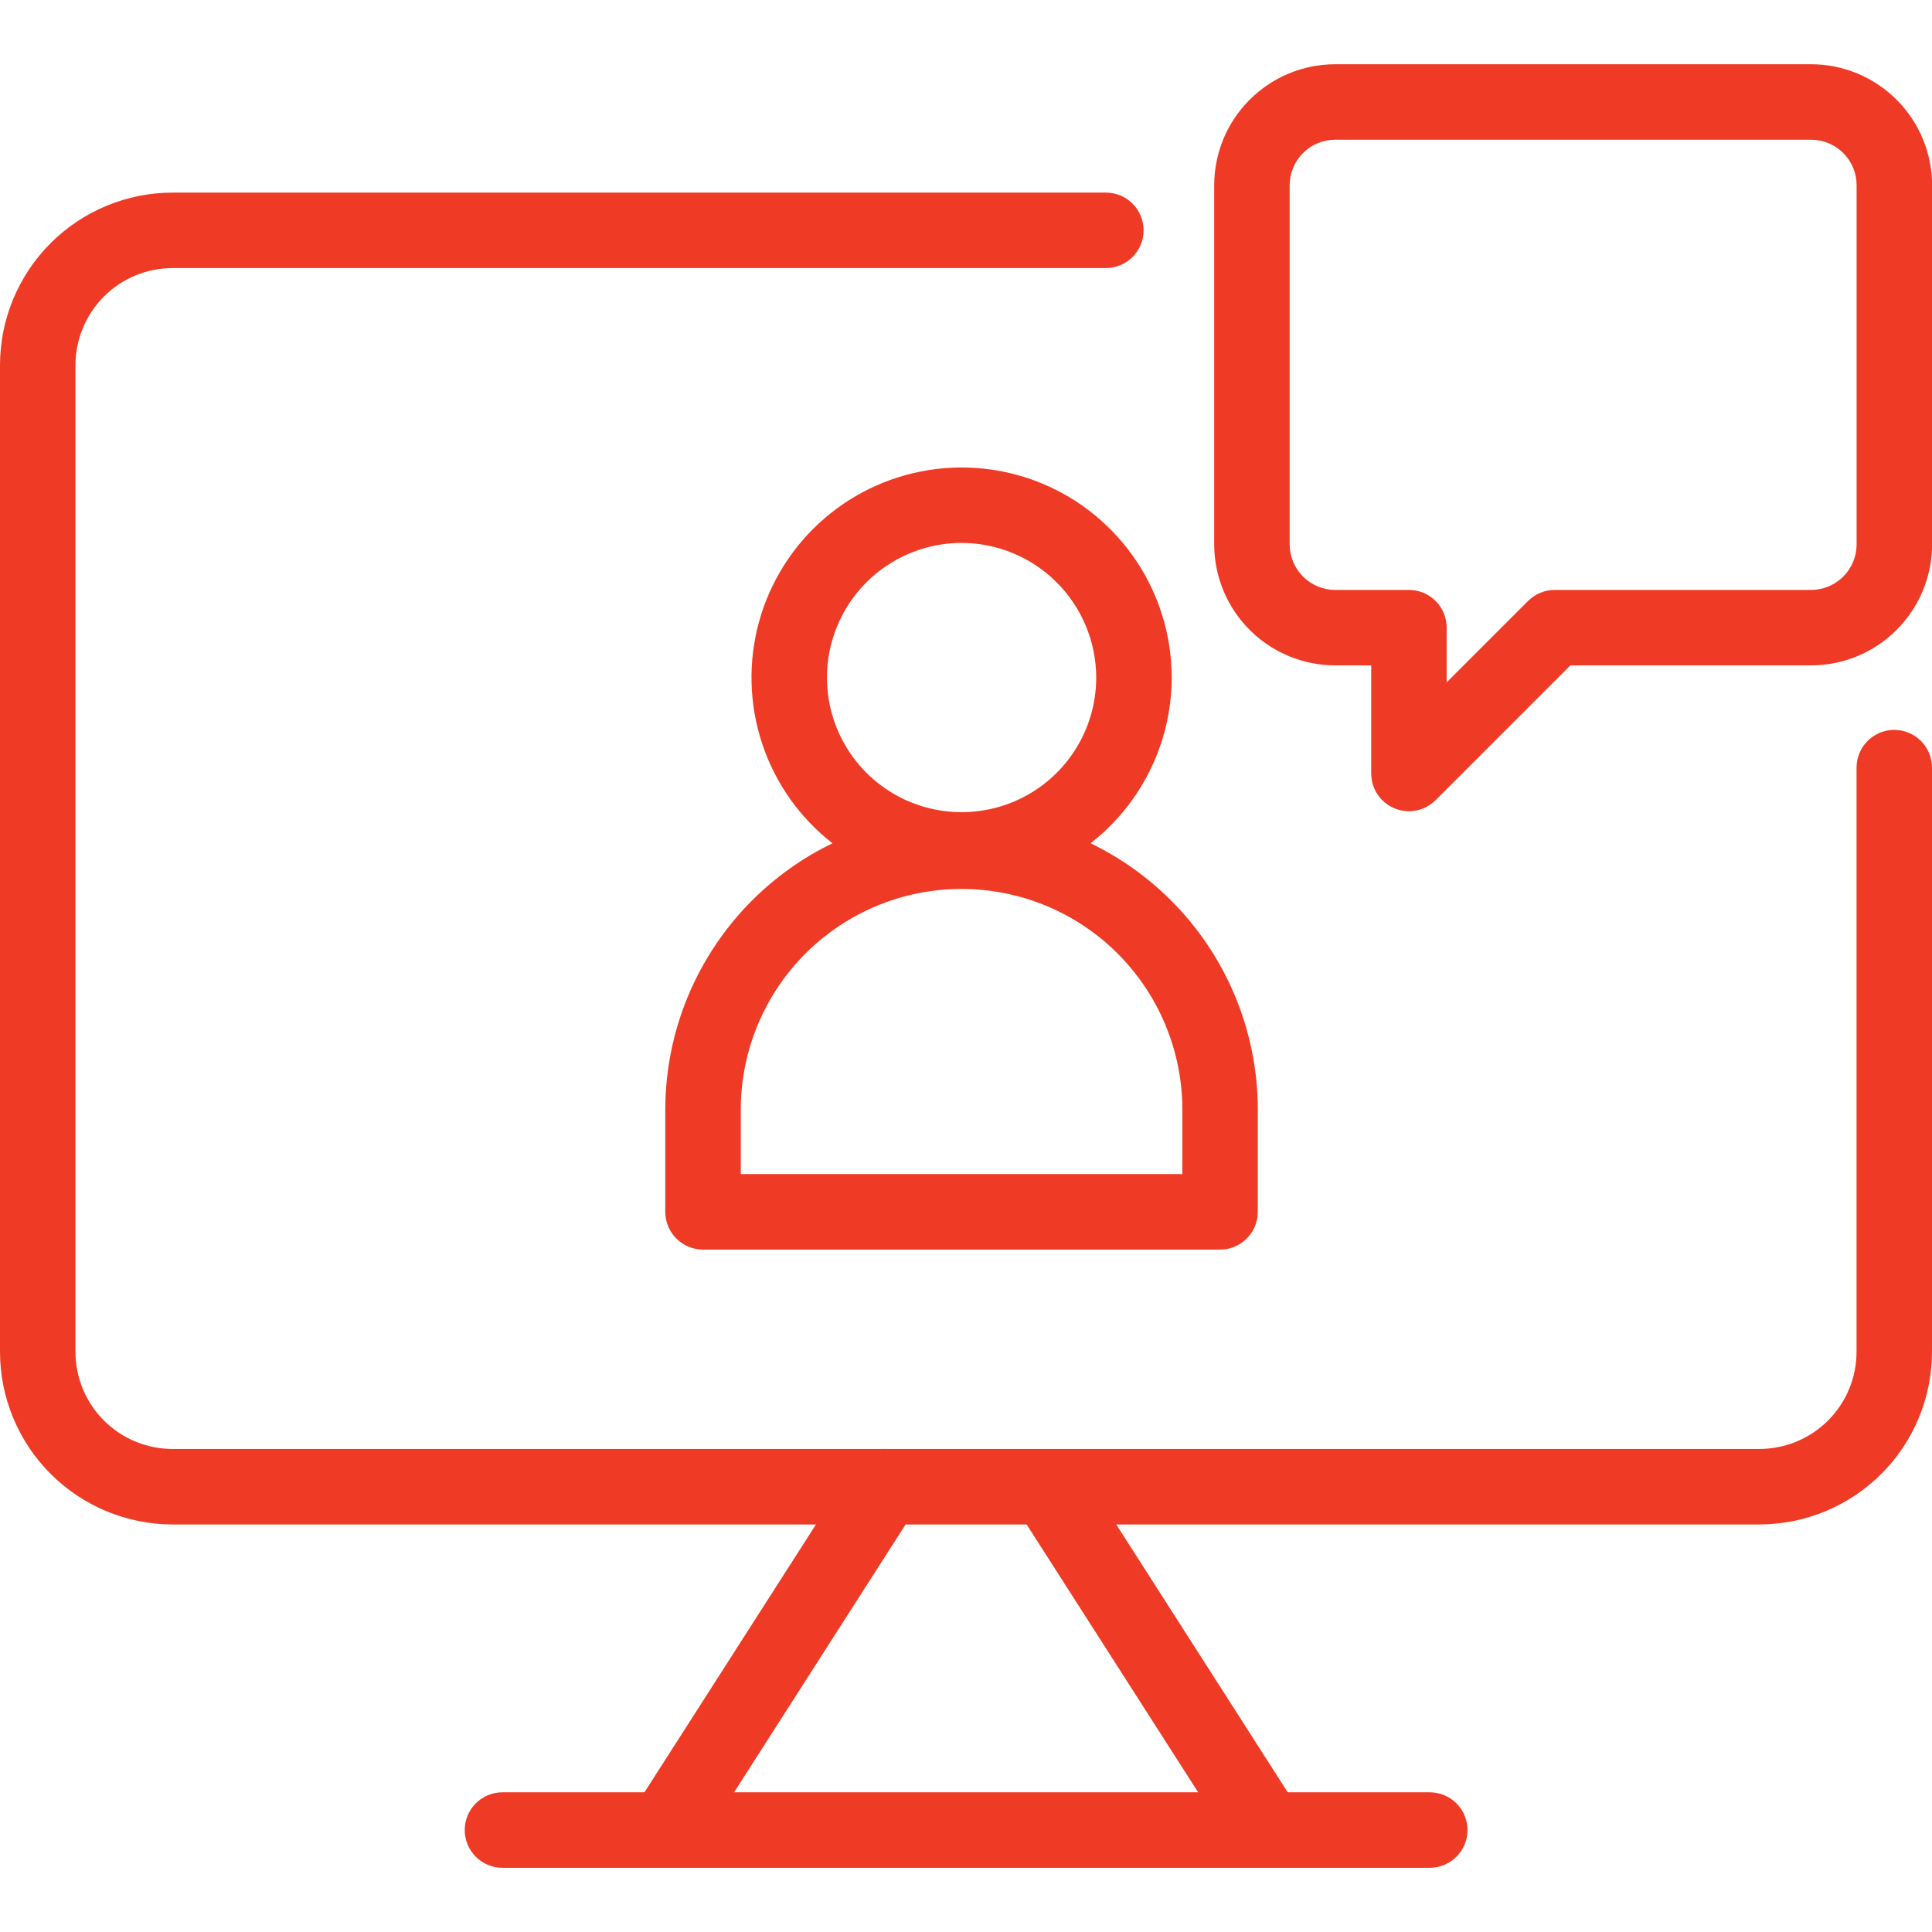 <?xml version="1.0" encoding="UTF-8"?>
<svg xmlns="http://www.w3.org/2000/svg" width="52" height="52" viewBox="0 0 52 52" fill="none">
  <g clip-path="url(#clip0_1_120)">
    <path d="M47.355 41.031H4.644C3.413 41.029 2.232 40.539 1.362 39.669C0.491 38.798 0.001 37.617 0 36.385L0 9.828C0.001 8.597 0.491 7.416 1.362 6.545C2.233 5.675 3.413 5.185 4.644 5.184H29.764C30.034 5.184 30.292 5.291 30.483 5.481C30.673 5.672 30.78 5.93 30.78 6.199C30.78 6.469 30.673 6.727 30.483 6.917C30.292 7.108 30.034 7.215 29.764 7.215H4.644C3.952 7.216 3.287 7.491 2.797 7.981C2.308 8.471 2.032 9.135 2.031 9.828V36.385C2.032 37.078 2.307 37.743 2.797 38.233C3.287 38.723 3.952 38.998 4.644 38.999H47.355C48.048 38.998 48.713 38.723 49.203 38.233C49.693 37.743 49.968 37.078 49.969 36.385V20.661C49.969 20.392 50.076 20.133 50.266 19.943C50.457 19.753 50.715 19.645 50.984 19.645C51.254 19.645 51.512 19.753 51.703 19.943C51.893 20.133 52 20.392 52 20.661V36.385C51.999 37.617 51.509 38.798 50.638 39.669C49.768 40.539 48.587 41.029 47.355 41.031Z" fill="#EF3B25"></path>
    <path d="M34.038 50.165C33.868 50.166 33.7 50.123 33.551 50.041C33.401 49.96 33.274 49.842 33.182 49.698L27.332 40.563C27.187 40.336 27.138 40.061 27.195 39.798C27.253 39.535 27.413 39.306 27.64 39.16C27.867 39.015 28.142 38.966 28.405 39.024C28.668 39.081 28.898 39.241 29.043 39.468L34.892 48.603C34.99 48.756 35.046 48.933 35.052 49.115C35.059 49.298 35.016 49.478 34.928 49.638C34.841 49.798 34.712 49.931 34.555 50.025C34.399 50.118 34.22 50.167 34.038 50.167L34.038 50.165Z" fill="#EF3B25"></path>
    <path d="M17.968 50.165C17.786 50.165 17.607 50.116 17.45 50.023C17.294 49.93 17.165 49.796 17.077 49.636C16.99 49.476 16.947 49.296 16.954 49.114C16.96 48.931 17.015 48.754 17.114 48.601L22.964 39.466C23.109 39.239 23.339 39.079 23.602 39.022C23.865 38.964 24.14 39.013 24.367 39.158C24.594 39.304 24.754 39.533 24.811 39.796C24.869 40.059 24.82 40.334 24.675 40.561L18.825 49.697C18.733 49.84 18.606 49.959 18.456 50.041C18.307 50.122 18.139 50.165 17.968 50.165Z" fill="#EF3B25"></path>
    <path d="M38.482 50.272H13.523C13.254 50.272 12.996 50.164 12.805 49.974C12.615 49.783 12.508 49.525 12.508 49.256C12.508 48.986 12.615 48.728 12.805 48.538C12.996 48.347 13.254 48.24 13.523 48.24H38.482C38.752 48.24 39.01 48.347 39.201 48.538C39.391 48.728 39.498 48.986 39.498 49.256C39.498 49.525 39.391 49.783 39.201 49.974C39.01 50.164 38.752 50.272 38.482 50.272Z" fill="#EF3B25"></path>
    <path d="M25.881 23.891C24.763 23.891 23.669 23.56 22.74 22.938C21.81 22.317 21.085 21.434 20.657 20.401C20.229 19.367 20.117 18.23 20.335 17.134C20.553 16.037 21.092 15.029 21.883 14.238C22.674 13.447 23.681 12.909 24.778 12.691C25.875 12.473 27.012 12.585 28.045 13.012C29.078 13.44 29.961 14.165 30.583 15.095C31.204 16.025 31.536 17.118 31.536 18.237C31.534 19.736 30.938 21.173 29.878 22.233C28.818 23.293 27.38 23.89 25.881 23.891ZM25.881 14.613C25.165 14.613 24.464 14.826 23.868 15.224C23.272 15.622 22.808 16.188 22.534 16.85C22.259 17.512 22.188 18.241 22.327 18.944C22.467 19.646 22.812 20.292 23.319 20.799C23.826 21.305 24.471 21.651 25.174 21.79C25.877 21.93 26.606 21.858 27.268 21.584C27.93 21.31 28.496 20.846 28.894 20.25C29.292 19.654 29.505 18.953 29.505 18.237C29.503 17.276 29.121 16.355 28.442 15.676C27.763 14.996 26.842 14.614 25.881 14.613Z" fill="#EF3B25"></path>
    <path d="M32.839 33.633H18.922C18.652 33.633 18.394 33.526 18.204 33.335C18.013 33.145 17.906 32.886 17.906 32.617V29.834C17.917 27.726 18.762 25.709 20.256 24.222C21.75 22.735 23.772 21.9 25.88 21.9C27.988 21.9 30.01 22.735 31.505 24.222C32.999 25.709 33.844 27.726 33.854 29.834V32.617C33.854 32.886 33.747 33.145 33.557 33.335C33.366 33.526 33.108 33.633 32.839 33.633ZM19.938 31.601H31.823V29.834C31.814 28.264 31.184 26.762 30.07 25.654C28.957 24.547 27.45 23.926 25.88 23.926C24.31 23.926 22.804 24.547 21.69 25.654C20.577 26.762 19.947 28.264 19.938 29.834V31.601Z" fill="#EF3B25"></path>
    <path d="M37.922 21.834C37.652 21.834 37.394 21.727 37.203 21.536C37.013 21.346 36.906 21.087 36.906 20.818V17.909H35.938C35.074 17.908 34.246 17.565 33.635 16.954C33.024 16.343 32.681 15.515 32.68 14.651V4.986C32.681 4.122 33.024 3.294 33.635 2.684C34.246 2.073 35.074 1.729 35.938 1.729H48.745C49.608 1.729 50.436 2.073 51.047 2.684C51.658 3.294 52.002 4.123 52.003 4.986V14.651C52.002 15.515 51.658 16.343 51.047 16.954C50.437 17.565 49.608 17.908 48.745 17.909H42.267L38.64 21.536C38.545 21.631 38.434 21.705 38.31 21.756C38.187 21.807 38.055 21.834 37.922 21.834ZM35.938 3.76C35.613 3.76 35.301 3.889 35.071 4.119C34.841 4.349 34.712 4.661 34.711 4.986V14.651C34.712 14.976 34.841 15.288 35.071 15.518C35.301 15.748 35.613 15.878 35.938 15.878H37.922C38.191 15.878 38.449 15.985 38.64 16.175C38.83 16.366 38.937 16.624 38.937 16.894V18.366L41.128 16.175C41.222 16.081 41.334 16.006 41.458 15.955C41.581 15.904 41.713 15.878 41.846 15.878H48.745C49.07 15.878 49.382 15.748 49.612 15.518C49.842 15.288 49.971 14.976 49.971 14.651V4.986C49.971 4.661 49.842 4.349 49.611 4.119C49.382 3.889 49.07 3.76 48.745 3.76H35.938Z" fill="#EF3B25"></path>
  </g>
  <defs>
    <clipPath id="clip0_1_120">
      <rect width="52" height="52" fill="white"></rect>
    </clipPath>
  </defs>
</svg>
